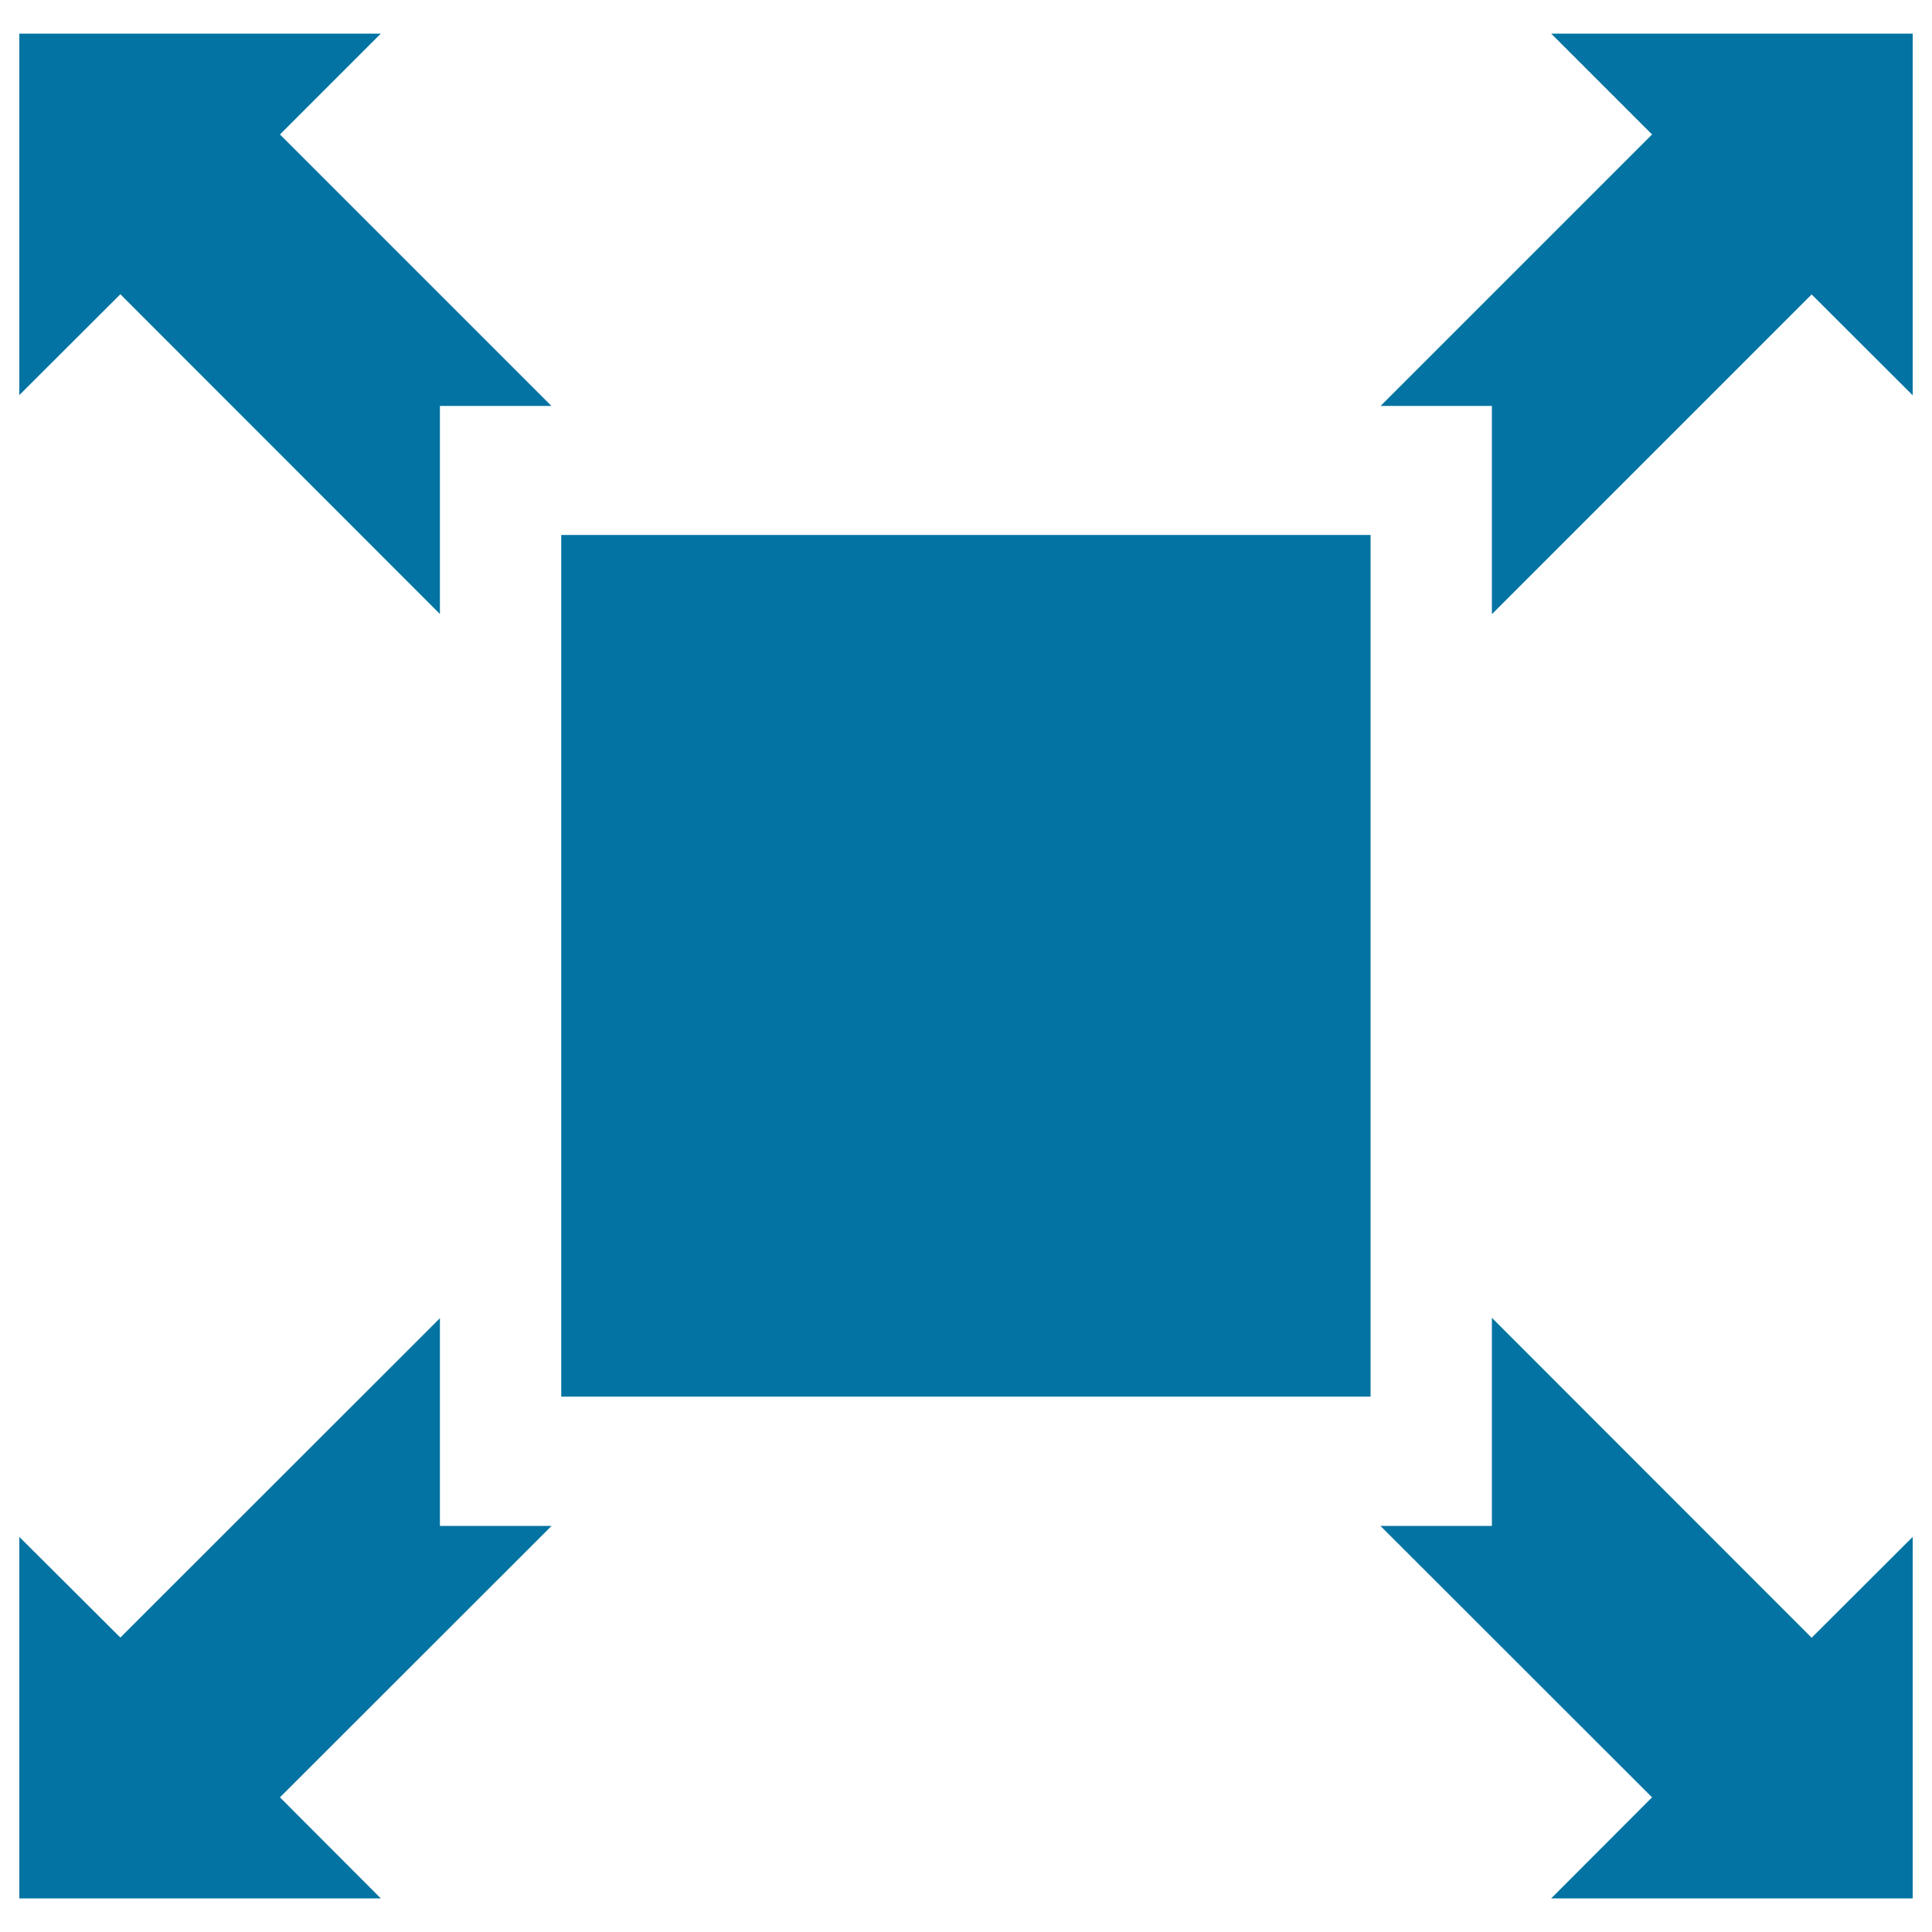 <svg xmlns="http://www.w3.org/2000/svg" viewBox="0 0 1000 1000" style="fill:#0273a2">
<title>Full Screen Arrows SVG icon</title>
<g><g><g><polygon points="772.2,682.1 772.2,789.8 714.5,789.8 855.1,930.3 802.9,982.6 990,982.6 990,795.5 937.7,847.7 "/><polygon points="802.9,17.4 855.1,69.6 714.6,210.1 772.2,210.1 772.2,317.9 937.7,152.4 990,204.6 990,17.4 "/><polygon points="227.7,789.8 227.7,682.3 62.3,847.6 10,795.5 10,982.6 197.1,982.6 144.9,930.3 285.5,789.8 "/><polygon points="227.7,317.8 227.7,210.1 285.4,210.1 144.9,69.6 197.1,17.4 10,17.4 10,204.5 62.3,152.3 "/><rect x="290.5" y="276.9" width="418.9" height="446"/></g></g></g>
</svg>